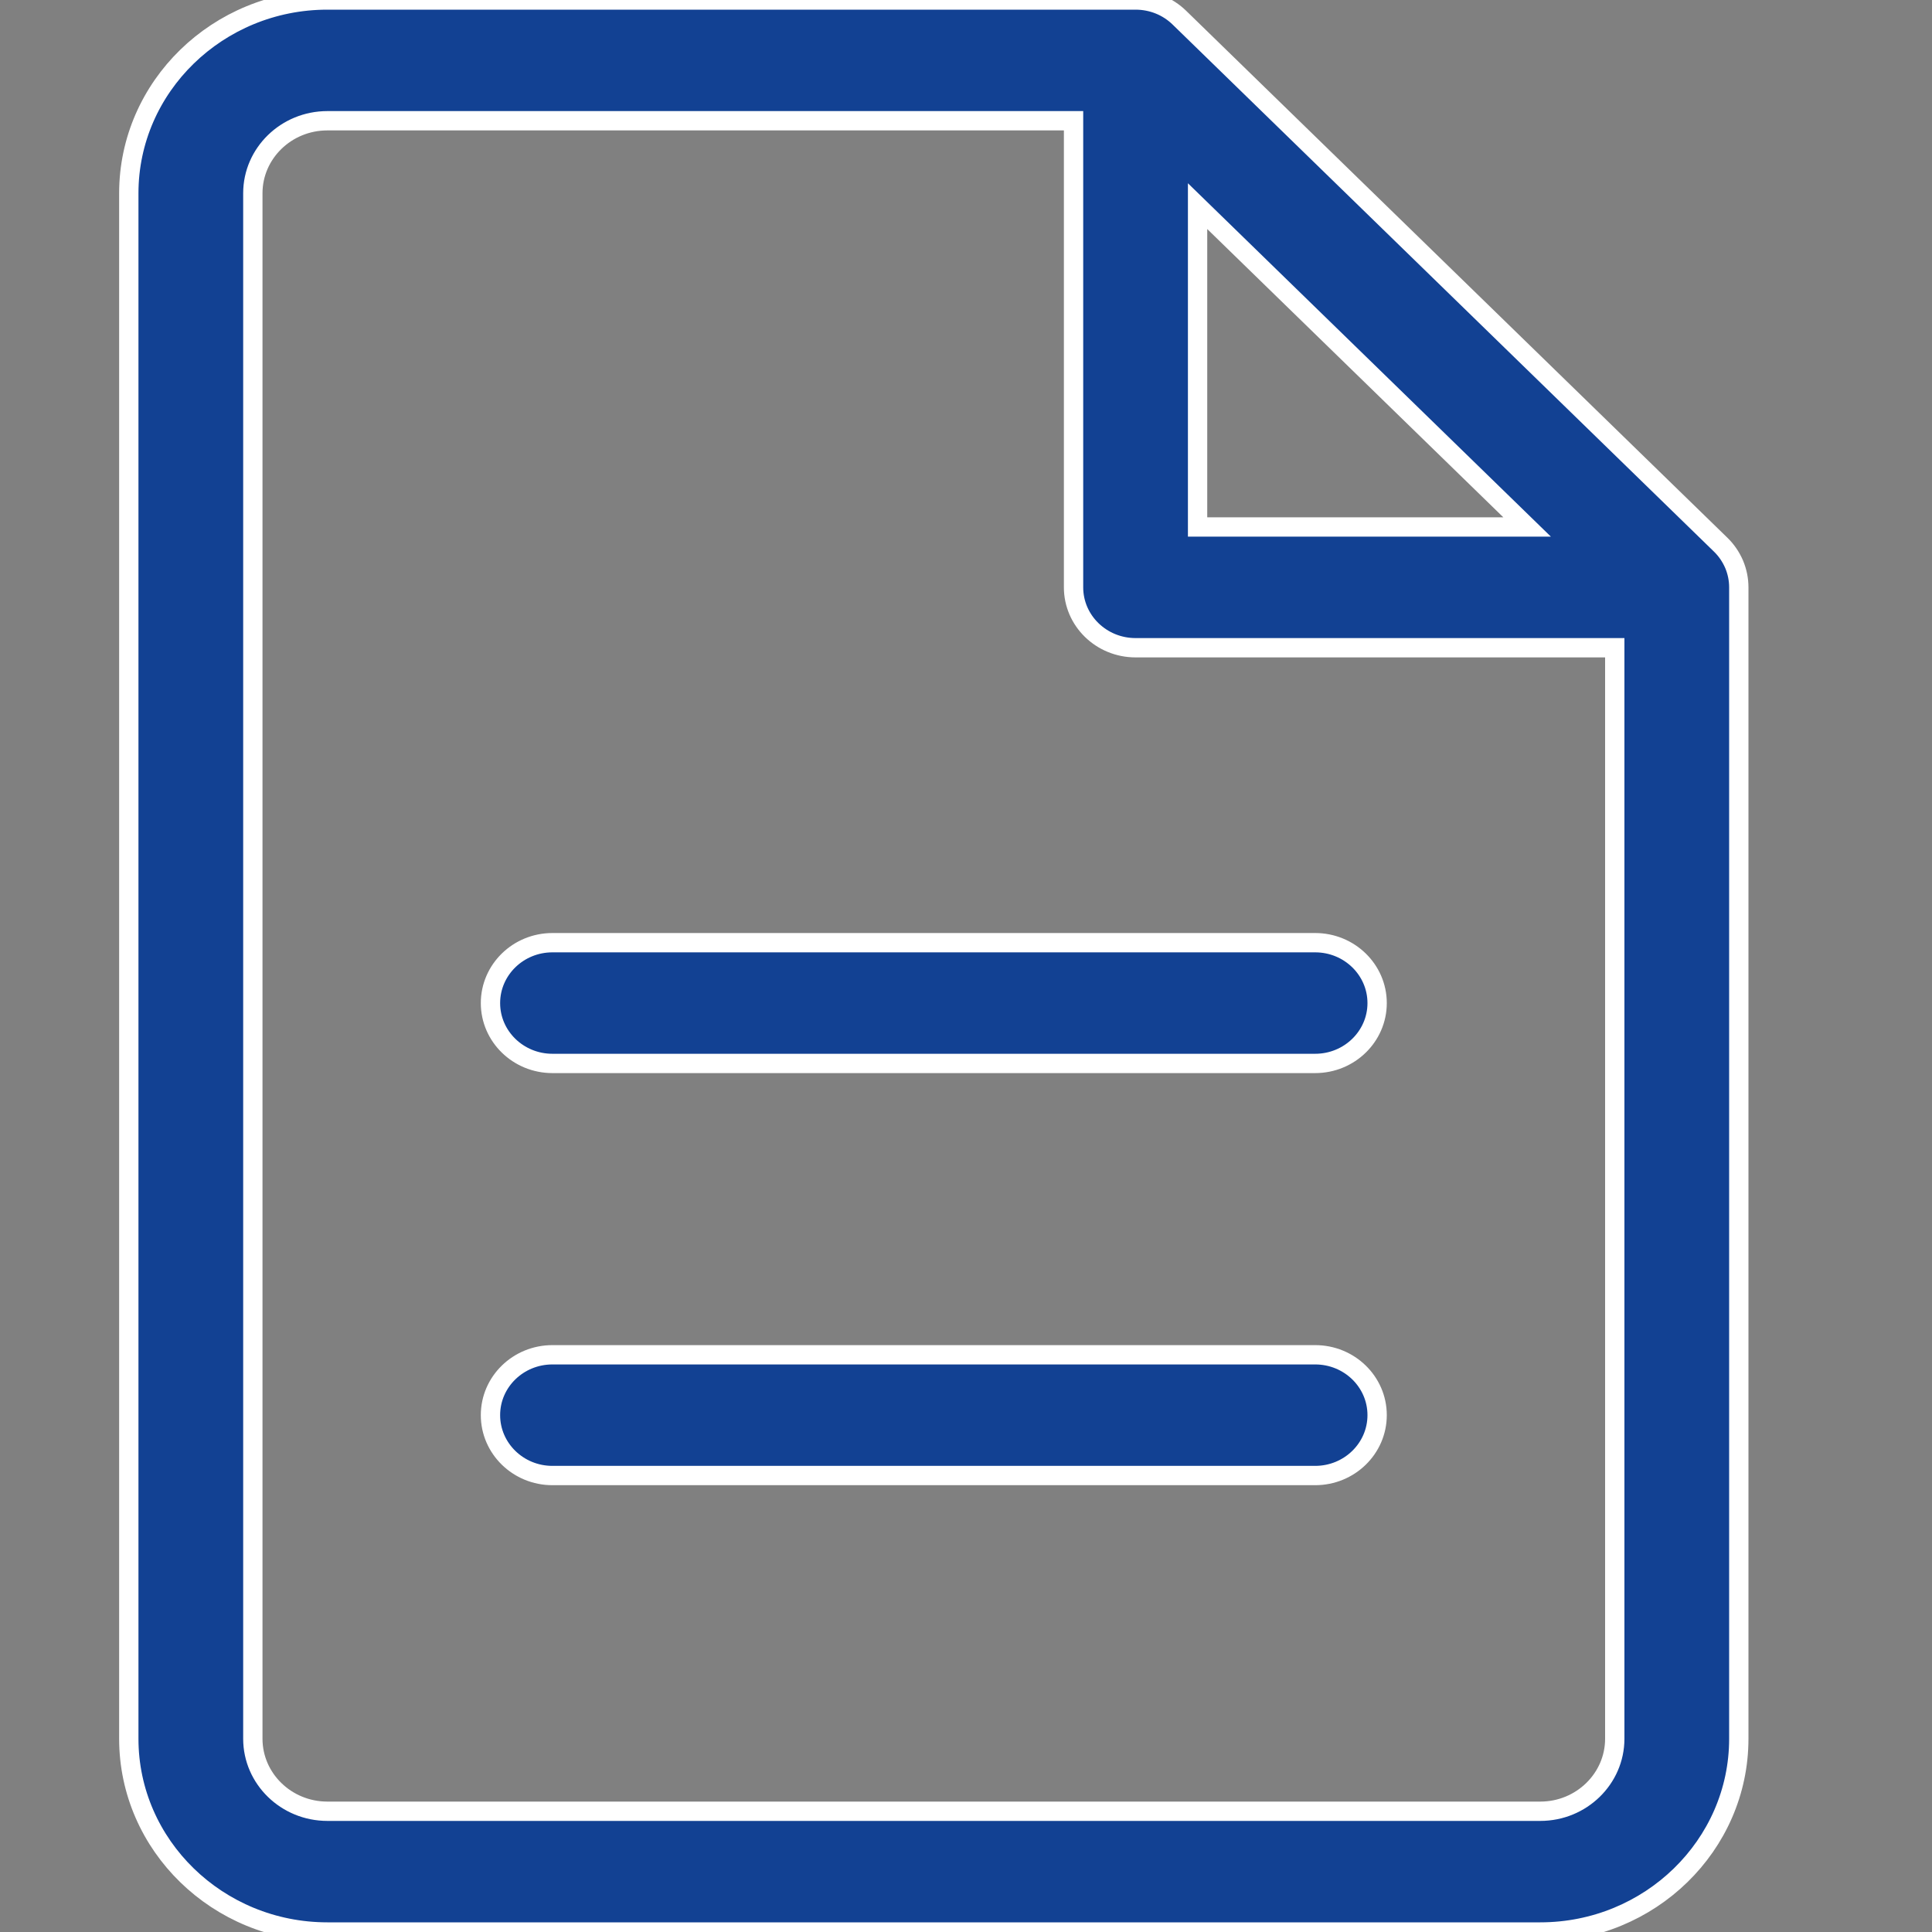 <?xml version="1.0" encoding="UTF-8"?> <svg xmlns="http://www.w3.org/2000/svg" width="30" height="30" viewBox="0 0 30 30" fill="none"><rect x="0" y="0" width="30" height="30" fill="#808080" stroke="none"/><g clip-path="url(#clip0_45_2680)"><path d="M26.718 8.457L18.314 0.275C18.225 0.188 18.119 0.118 18.002 0.071C17.885 0.024 17.76 3.2085e-06 17.633 0L5.083 0C3.383 0 2 1.346 2 3.001V26.999C2 28.654 3.383 30 5.083 30H23.918C25.617 30 27 28.654 27 26.999V9.12C27 8.997 26.975 8.875 26.927 8.761C26.878 8.648 26.808 8.544 26.718 8.457ZM18.596 3.201L23.713 8.183H18.596V3.201ZM23.918 28.125H5.083C4.445 28.125 3.926 27.62 3.926 26.999V3.001C3.926 2.38 4.445 1.875 5.083 1.875H16.67V9.12C16.67 9.638 17.101 10.058 17.633 10.058H25.074V26.999C25.074 27.62 24.555 28.125 23.918 28.125ZM21.384 15.576C21.384 16.093 20.953 16.513 20.422 16.513H8.578C8.047 16.513 7.616 16.093 7.616 15.576C7.616 15.058 8.047 14.638 8.578 14.638H20.422C20.953 14.638 21.384 15.058 21.384 15.576ZM21.384 21.974C21.384 22.492 20.953 22.912 20.422 22.912H8.578C8.047 22.912 7.616 22.492 7.616 21.974C7.616 21.456 8.047 21.037 8.578 21.037H20.422C20.953 21.037 21.384 21.456 21.384 21.974Z" fill="#124193" stroke="white" stroke-width="0.3"></path></g><defs><clipPath id="clip0_45_2680"><rect width="30" height="30" fill="white"></rect></clipPath></defs></svg> 